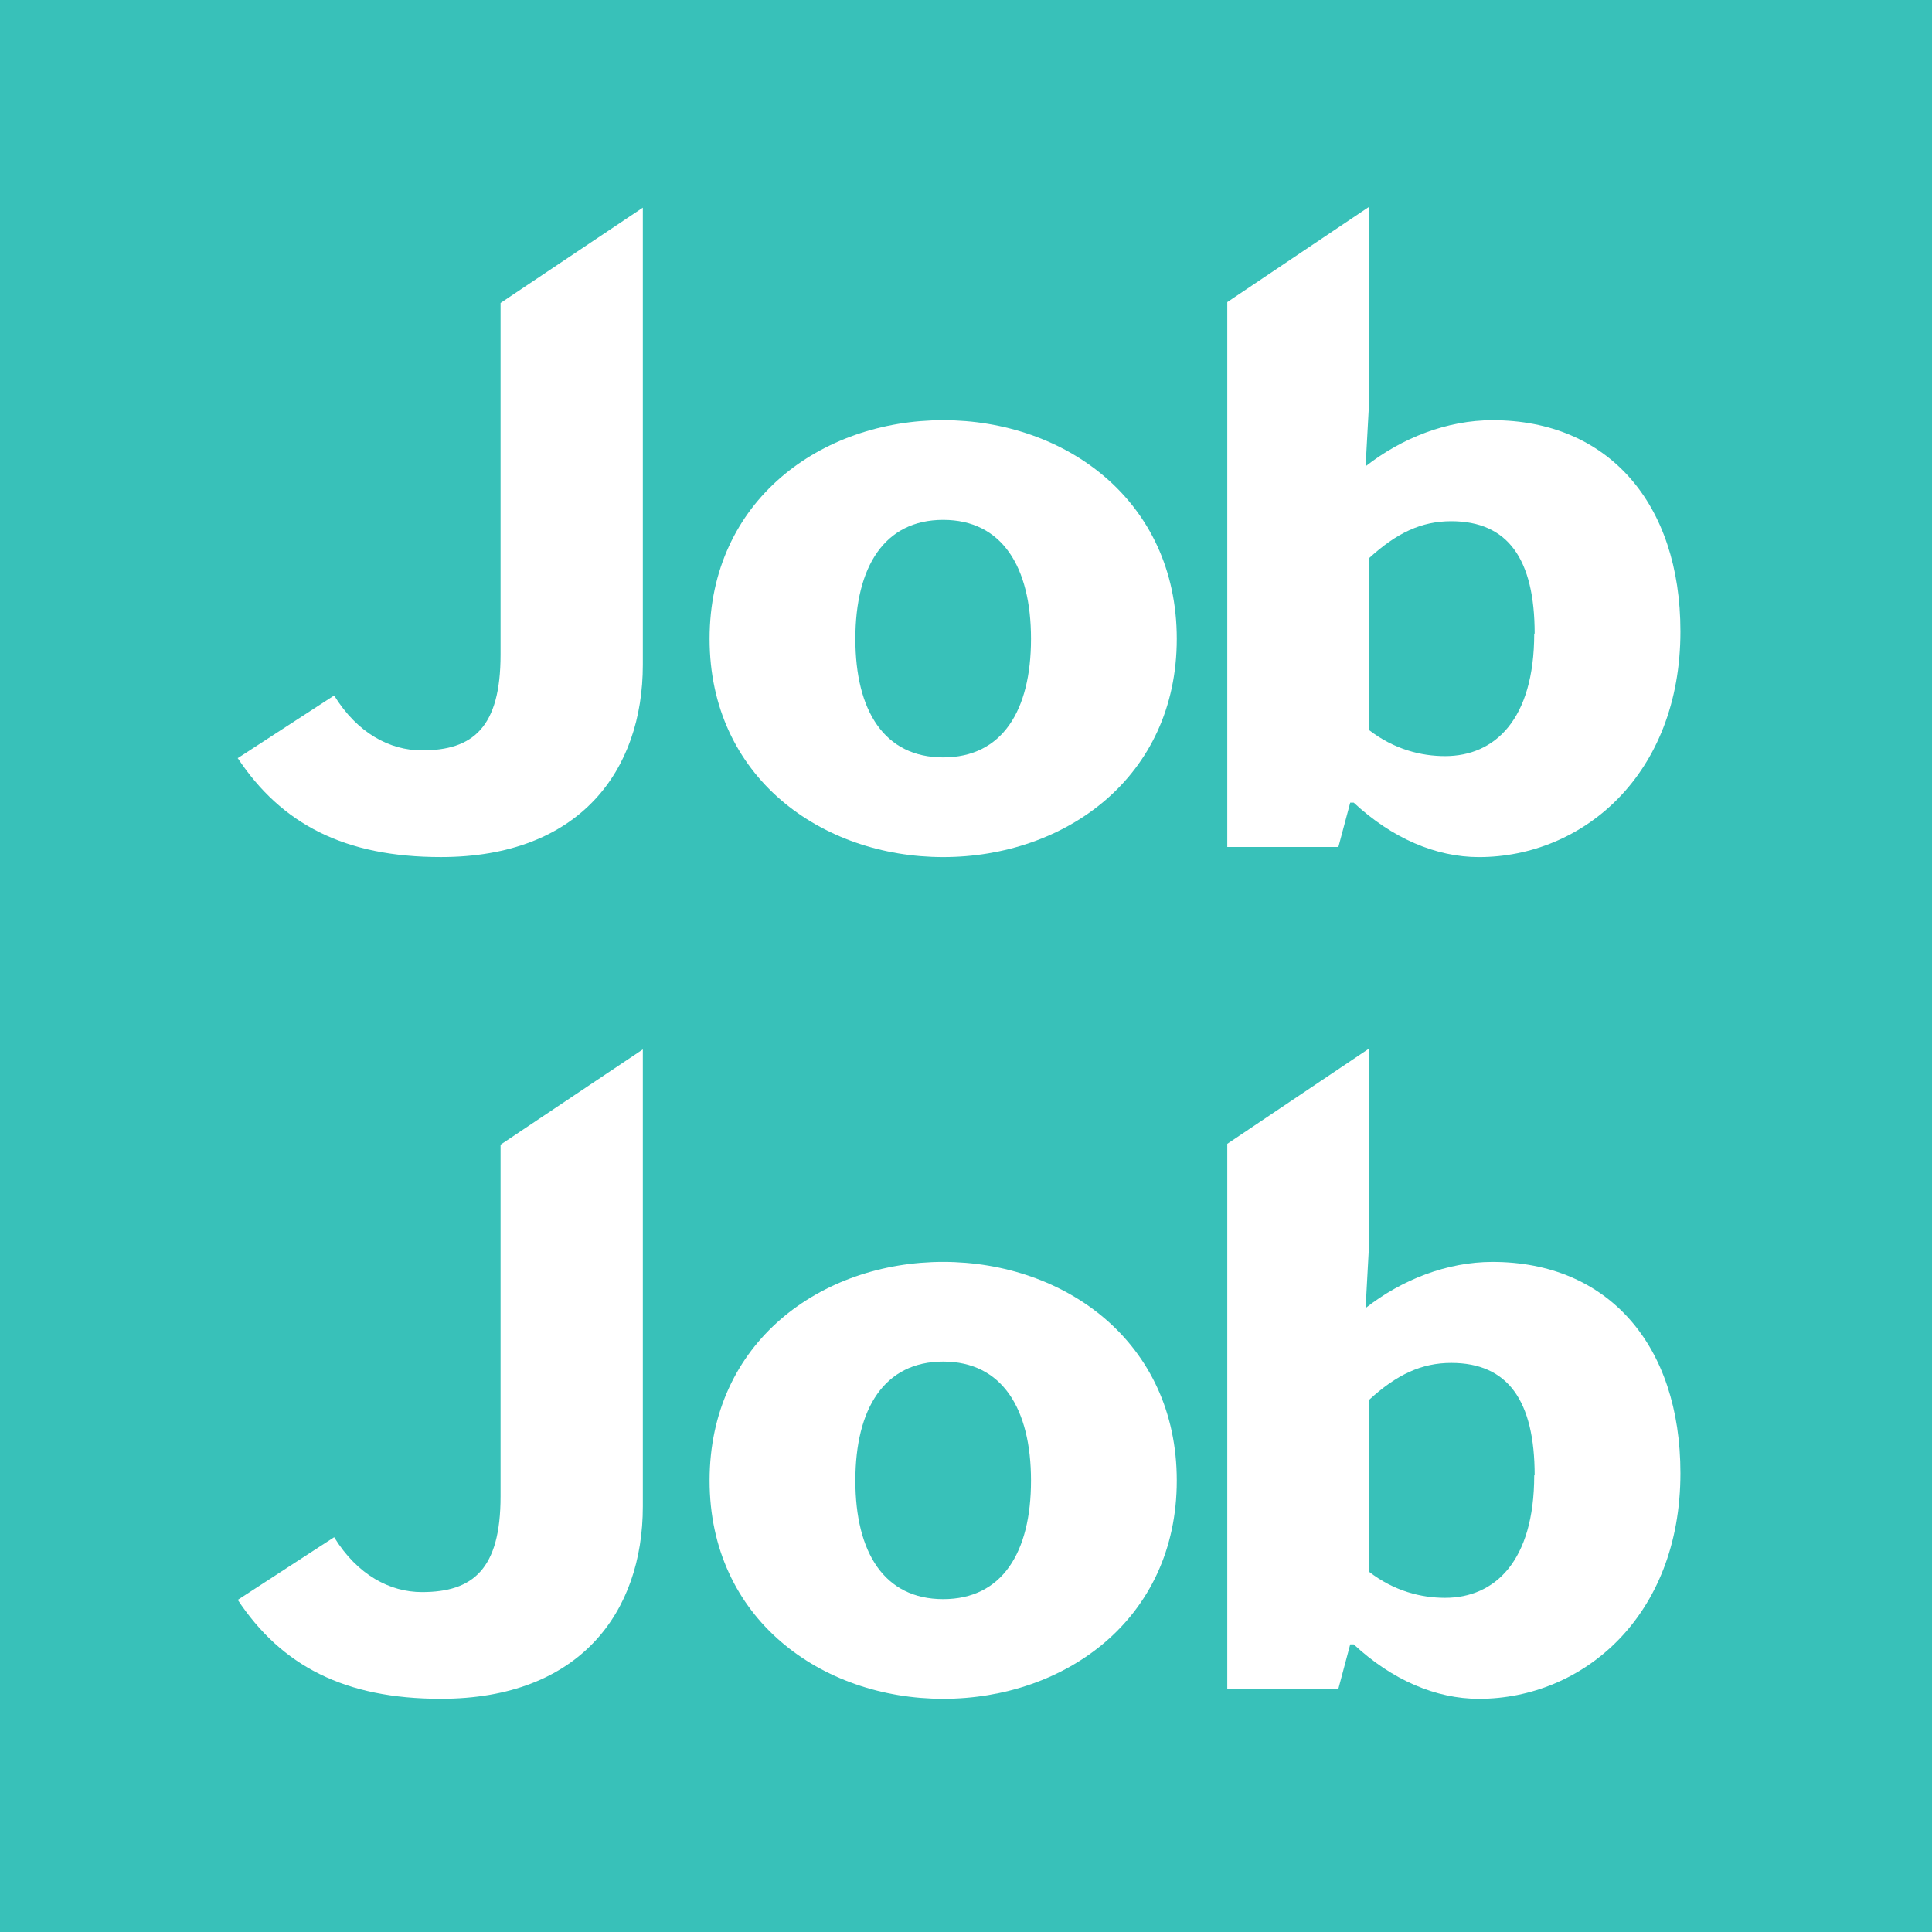 <svg width="124" height="124" viewBox="0 0 124 124" fill="none" xmlns="http://www.w3.org/2000/svg">
<rect width="124" height="124" fill="#38C1B9"/>
<path d="M15.246 102.692L21.446 98.662C22.94 101.085 25.025 102.184 27.082 102.184C30.352 102.184 32.127 100.719 32.127 96.041V73.467L41.258 67.352V96.689C41.258 103.452 37.228 109.032 28.294 109.032C22.122 109.032 18.064 106.919 15.246 102.663V102.692Z" fill="white"/>
<path d="M45.543 95.027C45.543 86.121 52.729 80.992 60.536 80.992C68.342 80.992 75.528 86.121 75.528 95.027C75.528 103.932 68.342 109.033 60.536 109.033C52.729 109.033 45.543 103.904 45.543 95.027ZM66.172 95.027C66.172 90.405 64.312 87.389 60.536 87.389C56.759 87.389 54.899 90.405 54.899 95.027C54.899 99.649 56.759 102.636 60.536 102.636C64.312 102.636 66.172 99.649 66.172 95.027Z" fill="white"/>
<path d="M86.886 105.54H86.66L85.9 108.386H78.769V73.412L87.872 67.297V79.838L87.647 83.952C89.986 82.121 92.889 80.993 95.791 80.993C103.231 80.993 107.853 86.348 107.853 94.549C107.853 103.764 101.569 109.034 94.918 109.034C92.156 109.034 89.338 107.822 86.886 105.54ZM98.497 94.69C98.497 89.899 96.778 87.475 93.142 87.475C91.254 87.475 89.648 88.208 87.844 89.871V100.861C89.479 102.13 91.226 102.552 92.748 102.552C95.932 102.552 98.469 100.213 98.469 94.69H98.497Z" fill="white"/>
<path d="M15.246 48.668L21.446 44.638C22.94 47.062 25.025 48.161 27.082 48.161C30.352 48.161 32.127 46.695 32.127 42.017V19.444L41.258 13.328V42.665C41.258 49.429 37.228 55.009 28.294 55.009C22.122 55.009 18.064 52.895 15.246 48.64V48.668Z" fill="white"/>
<path d="M45.543 41.003C45.543 32.098 52.729 26.969 60.536 26.969C68.342 26.969 75.528 32.098 75.528 41.003C75.528 49.909 68.342 55.01 60.536 55.01C52.729 55.01 45.543 49.881 45.543 41.003ZM66.172 41.003C66.172 36.382 64.312 33.366 60.536 33.366C56.759 33.366 54.899 36.382 54.899 41.003C54.899 45.625 56.759 48.612 60.536 48.612C64.312 48.612 66.172 45.625 66.172 41.003Z" fill="white"/>
<path d="M86.886 51.516H86.66L85.9 54.362H78.769V19.389L87.872 13.273V25.814L87.647 29.929C89.986 28.097 92.889 26.97 95.791 26.97C103.231 26.97 107.853 32.324 107.853 40.525C107.853 49.741 101.569 55.011 94.918 55.011C92.156 55.011 89.338 53.799 86.886 51.516ZM98.497 40.666C98.497 35.875 96.778 33.452 93.142 33.452C91.254 33.452 89.648 34.184 87.844 35.847V46.838C89.479 48.106 91.226 48.529 92.748 48.529C95.932 48.529 98.469 46.19 98.469 40.666H98.497Z" fill="white"/>
</svg>
